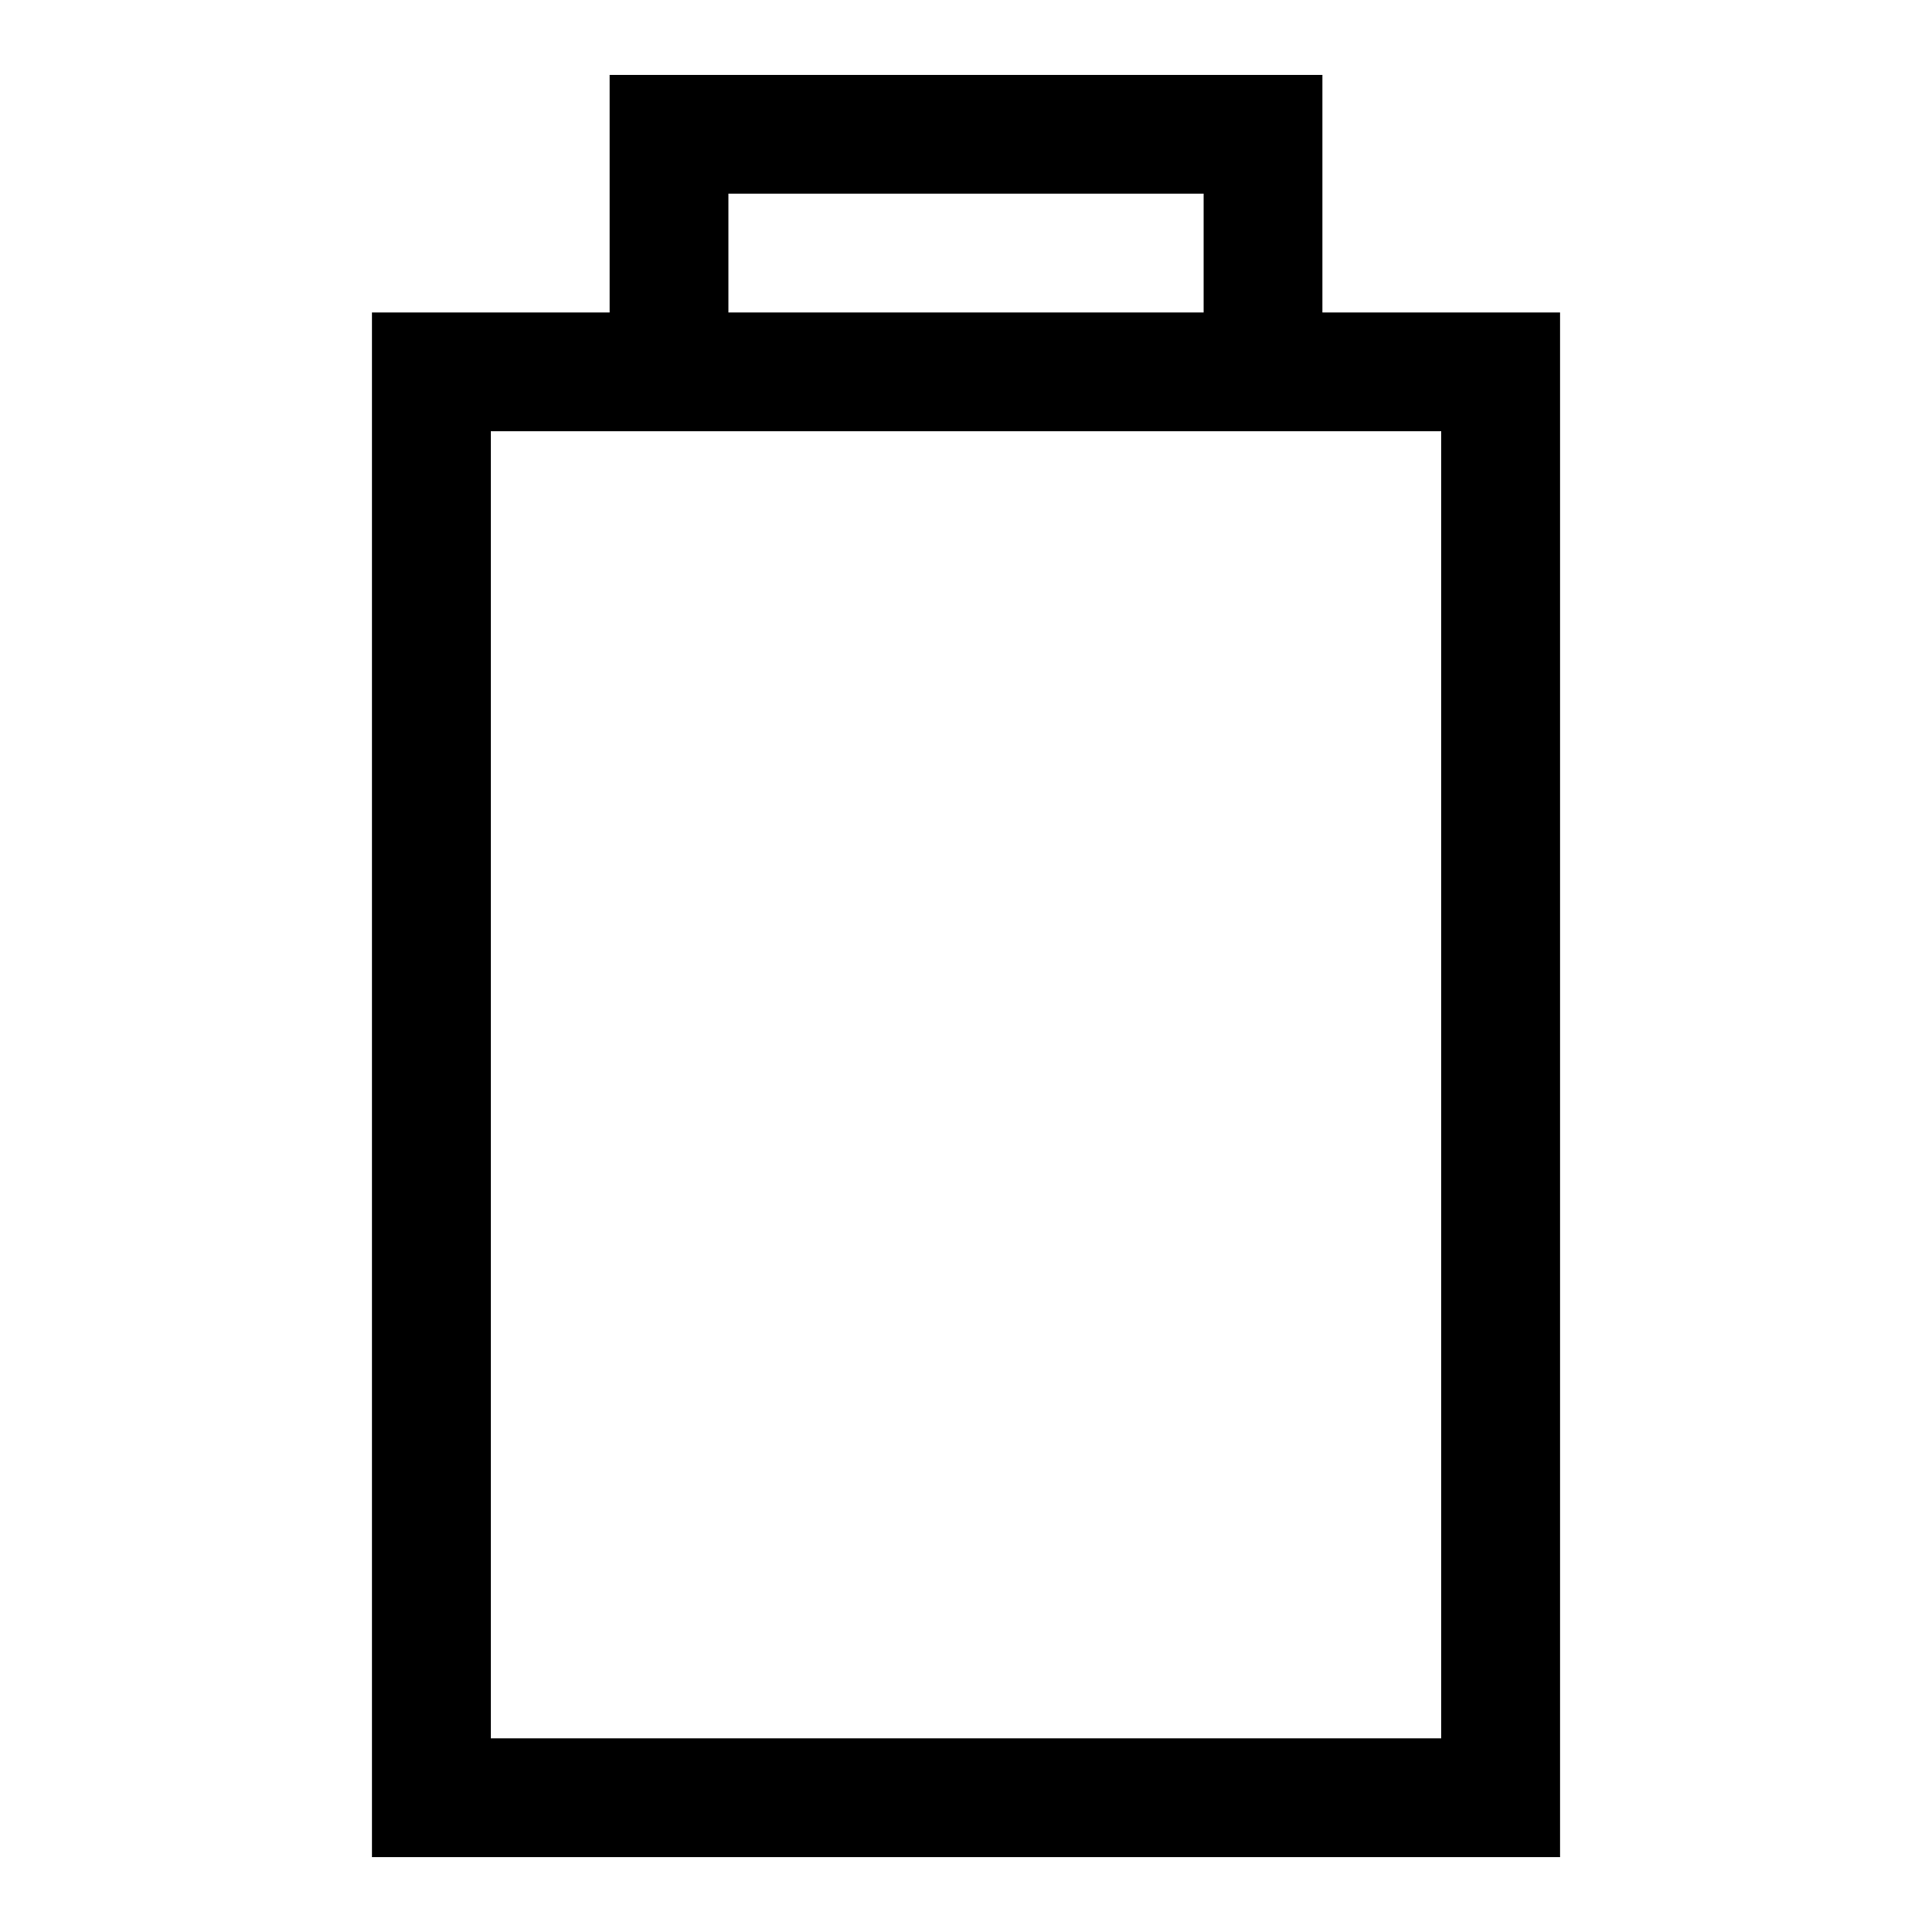 <?xml version="1.0" encoding="UTF-8"?>
<!-- Uploaded to: ICON Repo, www.svgrepo.com, Generator: ICON Repo Mixer Tools -->
<svg fill="#000000" width="800px" height="800px" version="1.1" viewBox="144 144 512 512" xmlns="http://www.w3.org/2000/svg">
 <path d="m305.54 163.84v62.977h-62.977v409.35h314.88v-409.35h-62.977v-62.977zm31.488 31.488h125.95v31.488h-125.95zm188.93 62.977v346.37h-251.9v-346.37z"/>
</svg>